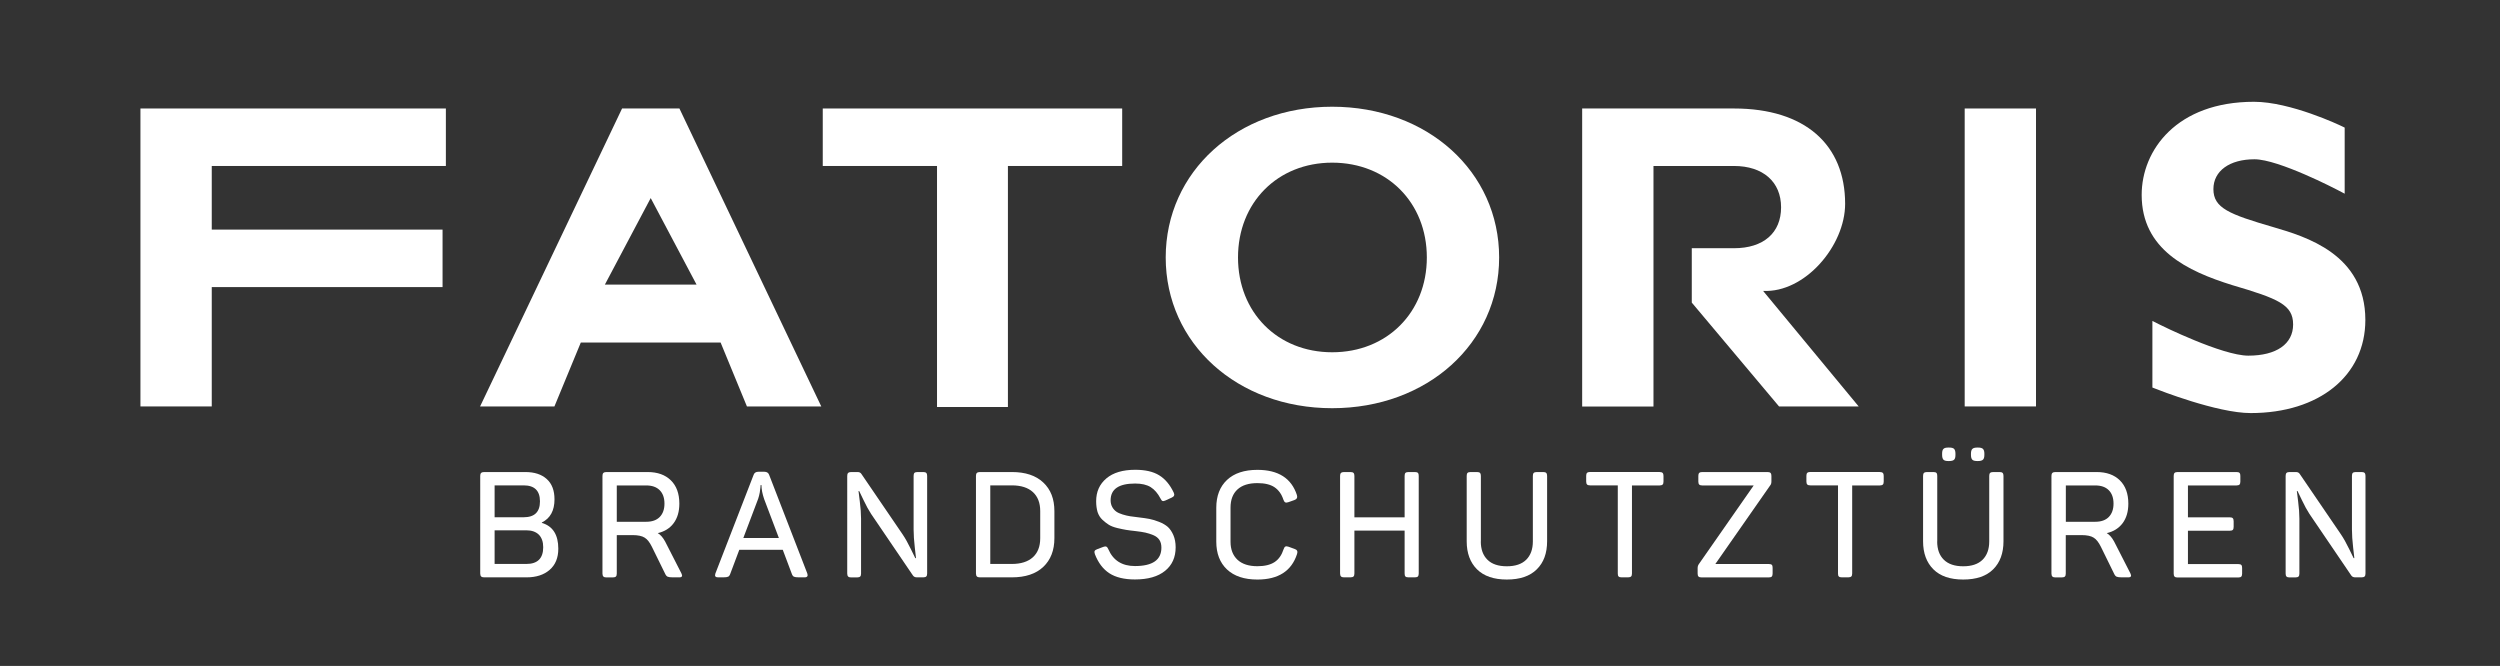 <?xml version="1.0" encoding="utf-8"?>
<!-- Generator: Adobe Illustrator 28.0.0, SVG Export Plug-In . SVG Version: 6.00 Build 0)  -->
<svg version="1.1" id="Ebene_1" xmlns="http://www.w3.org/2000/svg" xmlns:xlink="http://www.w3.org/1999/xlink" x="0px" y="0px"
	 viewBox="0 0 354.42 94.41" style="fill:white; enable-background:new 0 0 354.42 94.41;" xml:space="preserve">
<rect x="0" y="0" width="354.42" height="94.41" fill="#333333" stroke="none"/>
<g>
	<g>
		<polygon points="63.21,23.53 63.21,15.38 19.91,15.38 19.91,57.62 30.02,57.62 30.02,40.7 62.74,40.7 62.74,32.55 30.02,32.55
			30.02,23.53 		"/>
		<polygon points="116.64,15.38 116.64,23.53 132.84,23.53 132.84,57.7 142.89,57.7 142.89,23.53 159.09,23.53 159.09,15.38 		"/>
		<path d="M188.86,15.13c-13.45,0-23.6,9.19-23.6,21.37c0,12.18,10.14,21.37,23.6,21.37c13.49,0,23.67-9.19,23.67-21.37
			C212.53,24.32,202.35,15.13,188.86,15.13 M188.86,49.94c-7.74,0-13.35-5.65-13.35-13.44c0-7.79,5.62-13.44,13.35-13.44
			c7.78,0,13.42,5.65,13.42,13.44C202.28,44.28,196.64,49.94,188.86,49.94"/>
		<path d="M249.95,41.24c5.92,0.3,11.63-6.4,11.63-12.34c0-8.38-5.67-13.52-15.76-13.52h-21.52v42.25h10.11V23.53h11.41
			c4.12,0,6.68,2.25,6.68,5.86c0,3.63-2.5,5.8-6.68,5.8h-5.98v7.71l12.37,14.72h11.29L249.95,41.24z"/>
		<rect x="278.53" y="15.38" width="10.11" height="42.24"/>
		<path d="M322.29,32.2c-6.29-1.83-8.5-2.71-8.5-5.39c0-2.57,2.28-4.23,5.82-4.23c3.44,0,11.64,4.28,11.72,4.32l1.07,0.56v-9.37
			l-0.39-0.19c-0.29-0.14-7.28-3.47-12.47-3.47c-10.94,0-15.92,6.84-15.92,13.2c0,7.75,6.49,10.81,12.84,12.79
			c6.52,1.92,8.63,2.78,8.63,5.58c0,2.77-2.37,4.42-6.35,4.42c-3.71,0-12.45-4.34-12.54-4.39l-1.06-0.53v9.44l0.44,0.17
			c0.35,0.14,8.73,3.45,13.49,3.45c9.73,0,16.26-5.3,16.26-13.2C335.33,36.02,326.85,33.54,322.29,32.2"/>
		<path d="M96.32,15.38h-8.13L68.06,57.62H78.6l3.74-9.06h19.82l3.73,9.06h10.54L96.32,15.38z M98.75,40.35H85.75l6.5-12.27
			L98.75,40.35z"/>
	</g>
	<g>
		<path d="M74.47,66.92c1.3,0,2.32,0.33,3.05,1c0.73,0.66,1.09,1.62,1.09,2.87c0,1.6-0.6,2.69-1.79,3.28v0.06
			c1.55,0.46,2.33,1.68,2.33,3.66c0,1.29-0.41,2.29-1.23,3c-0.82,0.71-1.91,1.06-3.27,1.06h-6.02c-0.2,0-0.33-0.04-0.42-0.13
			c-0.08-0.08-0.13-0.22-0.13-0.42V67.47c0-0.2,0.04-0.34,0.13-0.42c0.08-0.08,0.22-0.13,0.42-0.13H74.47z M76.55,71.08
			c0-1.51-0.77-2.27-2.31-2.27h-4.12v4.52h4.12C75.78,73.33,76.55,72.58,76.55,71.08z M77.01,77.58c0-0.77-0.21-1.36-0.62-1.78
			c-0.42-0.41-1.01-0.62-1.79-0.62h-4.48v4.77h4.48C76.2,79.96,77.01,79.16,77.01,77.58z"/>
		<path d="M91.81,66.92c1.4,0,2.5,0.39,3.3,1.18c0.8,0.78,1.2,1.89,1.2,3.3c0,1.12-0.27,2.04-0.8,2.76
			c-0.53,0.72-1.29,1.2-2.26,1.42c0.37,0.21,0.72,0.6,1.04,1.18l2.31,4.52c0.19,0.38,0.1,0.57-0.29,0.57h-0.92
			c-0.35,0-0.59-0.03-0.73-0.09c-0.14-0.06-0.26-0.19-0.35-0.39l-1.89-3.85c-0.31-0.63-0.65-1.07-1.03-1.3
			c-0.38-0.24-0.95-0.36-1.72-0.36h-2.23v5.45c0,0.2-0.04,0.34-0.12,0.42c-0.08,0.08-0.23,0.13-0.44,0.13h-0.92
			c-0.2,0-0.33-0.04-0.42-0.13c-0.08-0.08-0.13-0.22-0.13-0.42V67.47c0-0.2,0.04-0.34,0.13-0.42c0.08-0.08,0.22-0.13,0.42-0.13
			H91.81z M94.2,71.4c0-0.83-0.23-1.46-0.68-1.91c-0.45-0.45-1.09-0.67-1.9-0.67h-4.18v5.15h4.18c0.82,0,1.45-0.22,1.9-0.67
			C93.97,72.84,94.2,72.21,94.2,71.4z"/>
		<path d="M114.45,81.3c0.12,0.36,0,0.55-0.38,0.55h-0.81c-0.33,0-0.57-0.03-0.7-0.09c-0.13-0.06-0.23-0.19-0.3-0.39l-1.29-3.43
			h-6.16l-1.29,3.43c-0.07,0.2-0.17,0.33-0.3,0.39c-0.13,0.06-0.36,0.09-0.7,0.09h-0.73c-0.37,0-0.5-0.18-0.37-0.55l5.41-13.96
			c0.1-0.31,0.33-0.46,0.69-0.46h0.83c0.36,0,0.59,0.15,0.69,0.44L114.45,81.3z M108.33,70.75c-0.25-0.74-0.38-1.4-0.38-1.98h-0.12
			l-0.02,0.29c-0.01,0.18-0.05,0.43-0.1,0.76c-0.06,0.32-0.13,0.62-0.23,0.9l-2.1,5.55h5.04L108.33,70.75z"/>
		<path d="M130.9,66.92c0.19,0,0.33,0.04,0.42,0.13c0.08,0.09,0.12,0.22,0.12,0.42V81.3c0,0.2-0.04,0.34-0.12,0.42
			c-0.08,0.08-0.22,0.13-0.42,0.13h-0.92c-0.25,0-0.44-0.09-0.56-0.27l-5.93-8.73c-0.33-0.5-0.69-1.16-1.07-1.96
			c-0.38-0.81-0.59-1.23-0.61-1.27h-0.1c0,0.03,0.06,0.51,0.18,1.45c0.12,0.94,0.18,1.76,0.18,2.46v7.78c0,0.2-0.04,0.34-0.12,0.42
			c-0.08,0.08-0.23,0.13-0.44,0.13h-0.85c-0.2,0-0.33-0.04-0.42-0.13c-0.08-0.08-0.13-0.22-0.13-0.42V67.47
			c0-0.2,0.04-0.34,0.13-0.42c0.08-0.08,0.22-0.13,0.42-0.13h0.92c0.25,0,0.43,0.09,0.54,0.27l5.85,8.58
			c0.38,0.56,0.76,1.25,1.16,2.07c0.4,0.82,0.61,1.25,0.63,1.29h0.1c0-0.04-0.06-0.54-0.17-1.5c-0.11-0.96-0.17-1.81-0.17-2.55
			v-7.61c0-0.2,0.04-0.34,0.11-0.42c0.08-0.08,0.22-0.13,0.43-0.13H130.9z"/>
		<path d="M143.45,66.92c1.92,0,3.4,0.49,4.45,1.48c1.06,0.99,1.58,2.34,1.58,4.07v3.83c0,1.72-0.53,3.08-1.58,4.07
			c-1.05,0.99-2.54,1.48-4.45,1.48h-4.54c-0.2,0-0.33-0.04-0.42-0.13c-0.08-0.08-0.13-0.22-0.13-0.42V67.47
			c0-0.2,0.04-0.34,0.13-0.42c0.08-0.08,0.22-0.13,0.42-0.13H143.45z M147.47,72.45c0-1.16-0.35-2.06-1.04-2.69
			c-0.69-0.63-1.69-0.95-2.98-0.95h-3.06v11.14h3.06c1.29,0,2.28-0.32,2.98-0.95c0.69-0.63,1.04-1.53,1.04-2.69V72.45z"/>
		<path d="M155.4,71.06c0-1.35,0.48-2.42,1.45-3.24c0.96-0.81,2.33-1.22,4.09-1.22c1.42,0,2.55,0.26,3.39,0.78
			c0.85,0.52,1.53,1.33,2.06,2.44c0.17,0.34,0.07,0.58-0.29,0.73l-0.87,0.4c-0.19,0.09-0.34,0.11-0.43,0.07
			c-0.09-0.03-0.18-0.15-0.28-0.35c-0.38-0.73-0.84-1.26-1.39-1.61c-0.55-0.34-1.28-0.51-2.2-0.51c-2.32,0-3.48,0.79-3.48,2.38
			c0,0.36,0.08,0.68,0.23,0.95c0.15,0.27,0.34,0.48,0.56,0.64c0.22,0.16,0.53,0.3,0.92,0.42c0.39,0.12,0.74,0.2,1.06,0.25
			c0.32,0.05,0.73,0.1,1.23,0.16c0.6,0.07,1.1,0.14,1.51,0.22c0.41,0.08,0.87,0.22,1.38,0.42c0.51,0.2,0.92,0.45,1.23,0.72
			c0.3,0.28,0.57,0.67,0.78,1.16c0.21,0.49,0.32,1.07,0.32,1.72c0,1.42-0.5,2.53-1.5,3.34c-1,0.81-2.42,1.22-4.27,1.22
			c-1.53,0-2.74-0.3-3.63-0.88c-0.9-0.59-1.58-1.49-2.05-2.71c-0.07-0.2-0.08-0.35-0.03-0.45c0.05-0.1,0.18-0.19,0.38-0.26
			l0.85-0.32c0.18-0.07,0.32-0.08,0.43-0.03c0.1,0.05,0.2,0.17,0.28,0.37c0.68,1.58,1.94,2.38,3.77,2.38c2.5,0,3.75-0.87,3.75-2.61
			c0-0.43-0.09-0.8-0.28-1.09c-0.19-0.29-0.48-0.52-0.86-0.68c-0.39-0.16-0.76-0.28-1.12-0.36c-0.36-0.08-0.83-0.15-1.42-0.22
			c-0.54-0.06-0.98-0.11-1.32-0.17c-0.34-0.06-0.76-0.14-1.25-0.26c-0.49-0.12-0.89-0.27-1.2-0.46c-0.3-0.19-0.61-0.43-0.92-0.72
			c-0.31-0.29-0.53-0.65-0.68-1.09C155.47,72.14,155.4,71.64,155.4,71.06z"/>
		<path d="M172.43,71.99c0-1.68,0.51-3,1.52-3.95c1.01-0.95,2.45-1.43,4.31-1.43c2.96,0,4.82,1.19,5.6,3.57
			c0.11,0.35-0.01,0.59-0.35,0.71l-0.85,0.3c-0.2,0.07-0.34,0.08-0.45,0.03c-0.1-0.05-0.19-0.17-0.26-0.37
			c-0.26-0.8-0.69-1.39-1.27-1.78c-0.58-0.39-1.39-0.58-2.42-0.58c-1.24,0-2.18,0.3-2.83,0.9c-0.65,0.6-0.98,1.46-0.98,2.57v4.84
			c0,1.09,0.33,1.94,0.99,2.56c0.66,0.61,1.6,0.91,2.82,0.91c1.04,0,1.85-0.2,2.44-0.59s1.01-1,1.27-1.81
			c0.07-0.21,0.15-0.34,0.26-0.39c0.1-0.05,0.25-0.04,0.45,0.03l0.85,0.31c0.36,0.11,0.48,0.35,0.35,0.72
			c-0.78,2.41-2.65,3.62-5.62,3.62c-1.86,0-3.3-0.48-4.31-1.43c-1.01-0.95-1.52-2.27-1.52-3.95V71.99z"/>
		<path d="M200.59,66.92c0.21,0,0.35,0.04,0.43,0.13c0.08,0.09,0.11,0.22,0.11,0.42V81.3c0,0.2-0.04,0.34-0.11,0.42
			c-0.08,0.08-0.22,0.13-0.43,0.13h-0.92c-0.21,0-0.35-0.04-0.43-0.13c-0.08-0.08-0.11-0.22-0.11-0.42v-6.08h-7.12v6.08
			c0,0.2-0.04,0.34-0.12,0.42c-0.08,0.08-0.23,0.13-0.44,0.13h-0.92c-0.19,0-0.33-0.04-0.42-0.13c-0.08-0.08-0.13-0.22-0.13-0.42
			V67.47c0-0.2,0.04-0.34,0.13-0.42c0.08-0.08,0.22-0.13,0.42-0.13h0.92c0.21,0,0.35,0.04,0.44,0.13c0.08,0.09,0.12,0.22,0.12,0.42
			v5.87h7.12v-5.87c0-0.2,0.04-0.34,0.11-0.42c0.08-0.08,0.22-0.13,0.43-0.13H200.59z"/>
		<path d="M209.93,76.76c0,1.11,0.31,1.97,0.94,2.59c0.62,0.62,1.54,0.93,2.75,0.93c1.21,0,2.12-0.31,2.75-0.93
			c0.62-0.62,0.94-1.48,0.94-2.59v-9.29c0-0.2,0.04-0.34,0.12-0.42c0.08-0.08,0.23-0.13,0.44-0.13h0.92c0.19,0,0.33,0.04,0.42,0.13
			c0.08,0.09,0.12,0.22,0.12,0.42v9.27c0,1.68-0.48,3.01-1.46,3.97c-0.97,0.97-2.39,1.45-4.25,1.45c-1.84,0-3.25-0.48-4.23-1.45
			c-0.97-0.97-1.46-2.29-1.46-3.97v-9.27c0-0.2,0.04-0.34,0.11-0.42c0.08-0.08,0.22-0.13,0.43-0.13h0.92c0.21,0,0.35,0.04,0.43,0.13
			c0.08,0.09,0.12,0.22,0.12,0.42V76.76z"/>
		<path d="M235.29,66.92c0.19,0,0.33,0.04,0.42,0.13c0.08,0.09,0.12,0.22,0.12,0.42v0.8c0,0.2-0.04,0.34-0.12,0.42
			c-0.08,0.08-0.22,0.13-0.42,0.13h-3.93V81.3c0,0.2-0.04,0.34-0.12,0.42c-0.08,0.08-0.22,0.13-0.43,0.13h-0.92
			c-0.21,0-0.35-0.04-0.43-0.13c-0.08-0.08-0.11-0.22-0.11-0.42V68.81h-3.93c-0.21,0-0.35-0.04-0.43-0.13
			c-0.08-0.09-0.12-0.22-0.12-0.42v-0.8c0-0.2,0.04-0.34,0.12-0.42c0.08-0.08,0.22-0.13,0.43-0.13H235.29z"/>
		<path d="M250.59,66.92c0.19,0,0.33,0.04,0.42,0.13c0.08,0.09,0.12,0.22,0.12,0.42v0.78c0,0.25-0.06,0.45-0.19,0.59l-7.76,11.12
			h7.58c0.21,0,0.35,0.04,0.43,0.12c0.08,0.08,0.11,0.22,0.11,0.43v0.8c0,0.2-0.04,0.34-0.11,0.42c-0.08,0.08-0.22,0.13-0.43,0.13
			h-9.53c-0.21,0-0.35-0.04-0.44-0.13c-0.08-0.08-0.12-0.22-0.12-0.42v-0.78c0-0.22,0.07-0.43,0.21-0.61l7.74-11.1h-7.31
			c-0.19,0-0.33-0.04-0.42-0.13c-0.08-0.09-0.12-0.22-0.12-0.42v-0.8c0-0.2,0.04-0.34,0.12-0.42c0.08-0.08,0.22-0.13,0.42-0.13
			H250.59z"/>
		<path d="M266.51,66.92c0.19,0,0.33,0.04,0.42,0.13c0.08,0.09,0.12,0.22,0.12,0.42v0.8c0,0.2-0.04,0.34-0.12,0.42
			c-0.08,0.08-0.22,0.13-0.42,0.13h-3.93V81.3c0,0.2-0.04,0.34-0.12,0.42c-0.08,0.08-0.22,0.13-0.43,0.13h-0.92
			c-0.21,0-0.35-0.04-0.43-0.13c-0.08-0.08-0.11-0.22-0.11-0.42V68.81h-3.93c-0.21,0-0.35-0.04-0.43-0.13
			c-0.08-0.09-0.12-0.22-0.12-0.42v-0.8c0-0.2,0.04-0.34,0.12-0.42c0.08-0.08,0.22-0.13,0.43-0.13H266.51z"/>
		<path d="M274.63,76.76c0,1.11,0.31,1.97,0.94,2.59c0.63,0.62,1.54,0.93,2.75,0.93c1.21,0,2.12-0.31,2.75-0.93
			c0.62-0.62,0.94-1.48,0.94-2.59v-9.29c0-0.2,0.04-0.34,0.12-0.42c0.08-0.08,0.23-0.13,0.44-0.13h0.92c0.19,0,0.33,0.04,0.42,0.13
			c0.08,0.09,0.12,0.22,0.12,0.42v9.27c0,1.68-0.49,3.01-1.46,3.97c-0.97,0.97-2.39,1.45-4.25,1.45c-1.85,0-3.26-0.48-4.23-1.45
			c-0.97-0.97-1.46-2.29-1.46-3.97v-9.27c0-0.2,0.04-0.34,0.12-0.42c0.08-0.08,0.22-0.13,0.43-0.13h0.92c0.21,0,0.35,0.04,0.43,0.13
			c0.08,0.09,0.11,0.22,0.11,0.42V76.76z M276.34,63.45c0.33,0,0.56,0.06,0.69,0.19c0.12,0.13,0.19,0.35,0.19,0.67v0.19
			c0,0.32-0.06,0.55-0.19,0.67c-0.12,0.12-0.35,0.19-0.69,0.19h-0.15c-0.32,0-0.54-0.06-0.67-0.19c-0.12-0.13-0.19-0.35-0.19-0.67
			v-0.19c0-0.32,0.06-0.55,0.19-0.67c0.12-0.13,0.35-0.19,0.67-0.19H276.34z M280.44,63.45c0.32,0,0.54,0.06,0.68,0.19
			c0.13,0.13,0.2,0.35,0.2,0.67v0.19c0,0.32-0.07,0.55-0.2,0.67c-0.13,0.12-0.36,0.19-0.68,0.19h-0.12c-0.35,0-0.58-0.06-0.71-0.19
			c-0.12-0.13-0.19-0.35-0.19-0.67v-0.19c0-0.32,0.07-0.55,0.2-0.67c0.13-0.13,0.36-0.19,0.7-0.19H280.44z"/>
		<path d="M297.23,66.92c1.4,0,2.5,0.39,3.3,1.18s1.2,1.89,1.2,3.3c0,1.12-0.27,2.04-0.8,2.76c-0.54,0.72-1.29,1.2-2.26,1.42
			c0.37,0.21,0.72,0.6,1.04,1.18l2.31,4.52c0.19,0.38,0.1,0.57-0.29,0.57h-0.92c-0.35,0-0.59-0.03-0.73-0.09
			c-0.14-0.06-0.26-0.19-0.35-0.39l-1.89-3.85c-0.31-0.63-0.65-1.07-1.03-1.3c-0.38-0.24-0.95-0.36-1.72-0.36h-2.23v5.45
			c0,0.2-0.04,0.34-0.12,0.42c-0.08,0.08-0.23,0.13-0.44,0.13h-0.92c-0.19,0-0.33-0.04-0.42-0.13c-0.08-0.08-0.13-0.22-0.13-0.42
			V67.47c0-0.2,0.04-0.34,0.13-0.42c0.08-0.08,0.22-0.13,0.42-0.13H297.23z M299.63,71.4c0-0.83-0.23-1.46-0.68-1.91
			c-0.45-0.45-1.09-0.67-1.9-0.67h-4.18v5.15h4.18c0.82,0,1.45-0.22,1.9-0.67C299.4,72.84,299.63,72.21,299.63,71.4z"/>
		<path d="M317.07,66.92c0.21,0,0.35,0.04,0.43,0.13c0.08,0.09,0.11,0.22,0.11,0.42v0.8c0,0.2-0.04,0.34-0.11,0.42
			c-0.08,0.08-0.22,0.13-0.43,0.13h-6.89v4.52h5.93c0.21,0,0.35,0.04,0.43,0.13c0.08,0.08,0.12,0.23,0.12,0.44v0.78
			c0,0.21-0.04,0.35-0.12,0.43c-0.08,0.08-0.22,0.12-0.43,0.12h-5.93v4.73h7.14c0.21,0,0.35,0.04,0.43,0.13
			c0.08,0.08,0.11,0.22,0.11,0.42v0.8c0,0.2-0.04,0.34-0.11,0.42c-0.08,0.08-0.22,0.13-0.43,0.13h-8.62c-0.2,0-0.33-0.04-0.42-0.13
			c-0.08-0.08-0.12-0.22-0.12-0.42V67.47c0-0.2,0.04-0.34,0.12-0.42c0.08-0.08,0.22-0.13,0.42-0.13H317.07z"/>
		<path d="M334.81,66.92c0.19,0,0.33,0.04,0.42,0.13c0.08,0.09,0.12,0.22,0.12,0.42V81.3c0,0.2-0.04,0.34-0.12,0.42
			c-0.08,0.08-0.22,0.13-0.42,0.13h-0.92c-0.25,0-0.44-0.09-0.56-0.27l-5.93-8.73c-0.33-0.5-0.69-1.16-1.07-1.96
			c-0.38-0.81-0.59-1.23-0.61-1.27h-0.1c0,0.03,0.06,0.51,0.18,1.45c0.12,0.94,0.18,1.76,0.18,2.46v7.78c0,0.2-0.04,0.34-0.12,0.42
			c-0.08,0.08-0.23,0.13-0.44,0.13h-0.85c-0.2,0-0.33-0.04-0.42-0.13c-0.08-0.08-0.12-0.22-0.12-0.42V67.47
			c0-0.2,0.04-0.34,0.12-0.42c0.08-0.08,0.22-0.13,0.42-0.13h0.92c0.25,0,0.43,0.09,0.54,0.27l5.85,8.58
			c0.38,0.56,0.76,1.25,1.16,2.07c0.39,0.82,0.61,1.25,0.63,1.29h0.1c0-0.04-0.06-0.54-0.17-1.5c-0.11-0.96-0.17-1.81-0.17-2.55
			v-7.61c0-0.2,0.04-0.34,0.11-0.42c0.08-0.08,0.22-0.13,0.43-0.13H334.81z"/>
	</g>
</g>
</svg>

